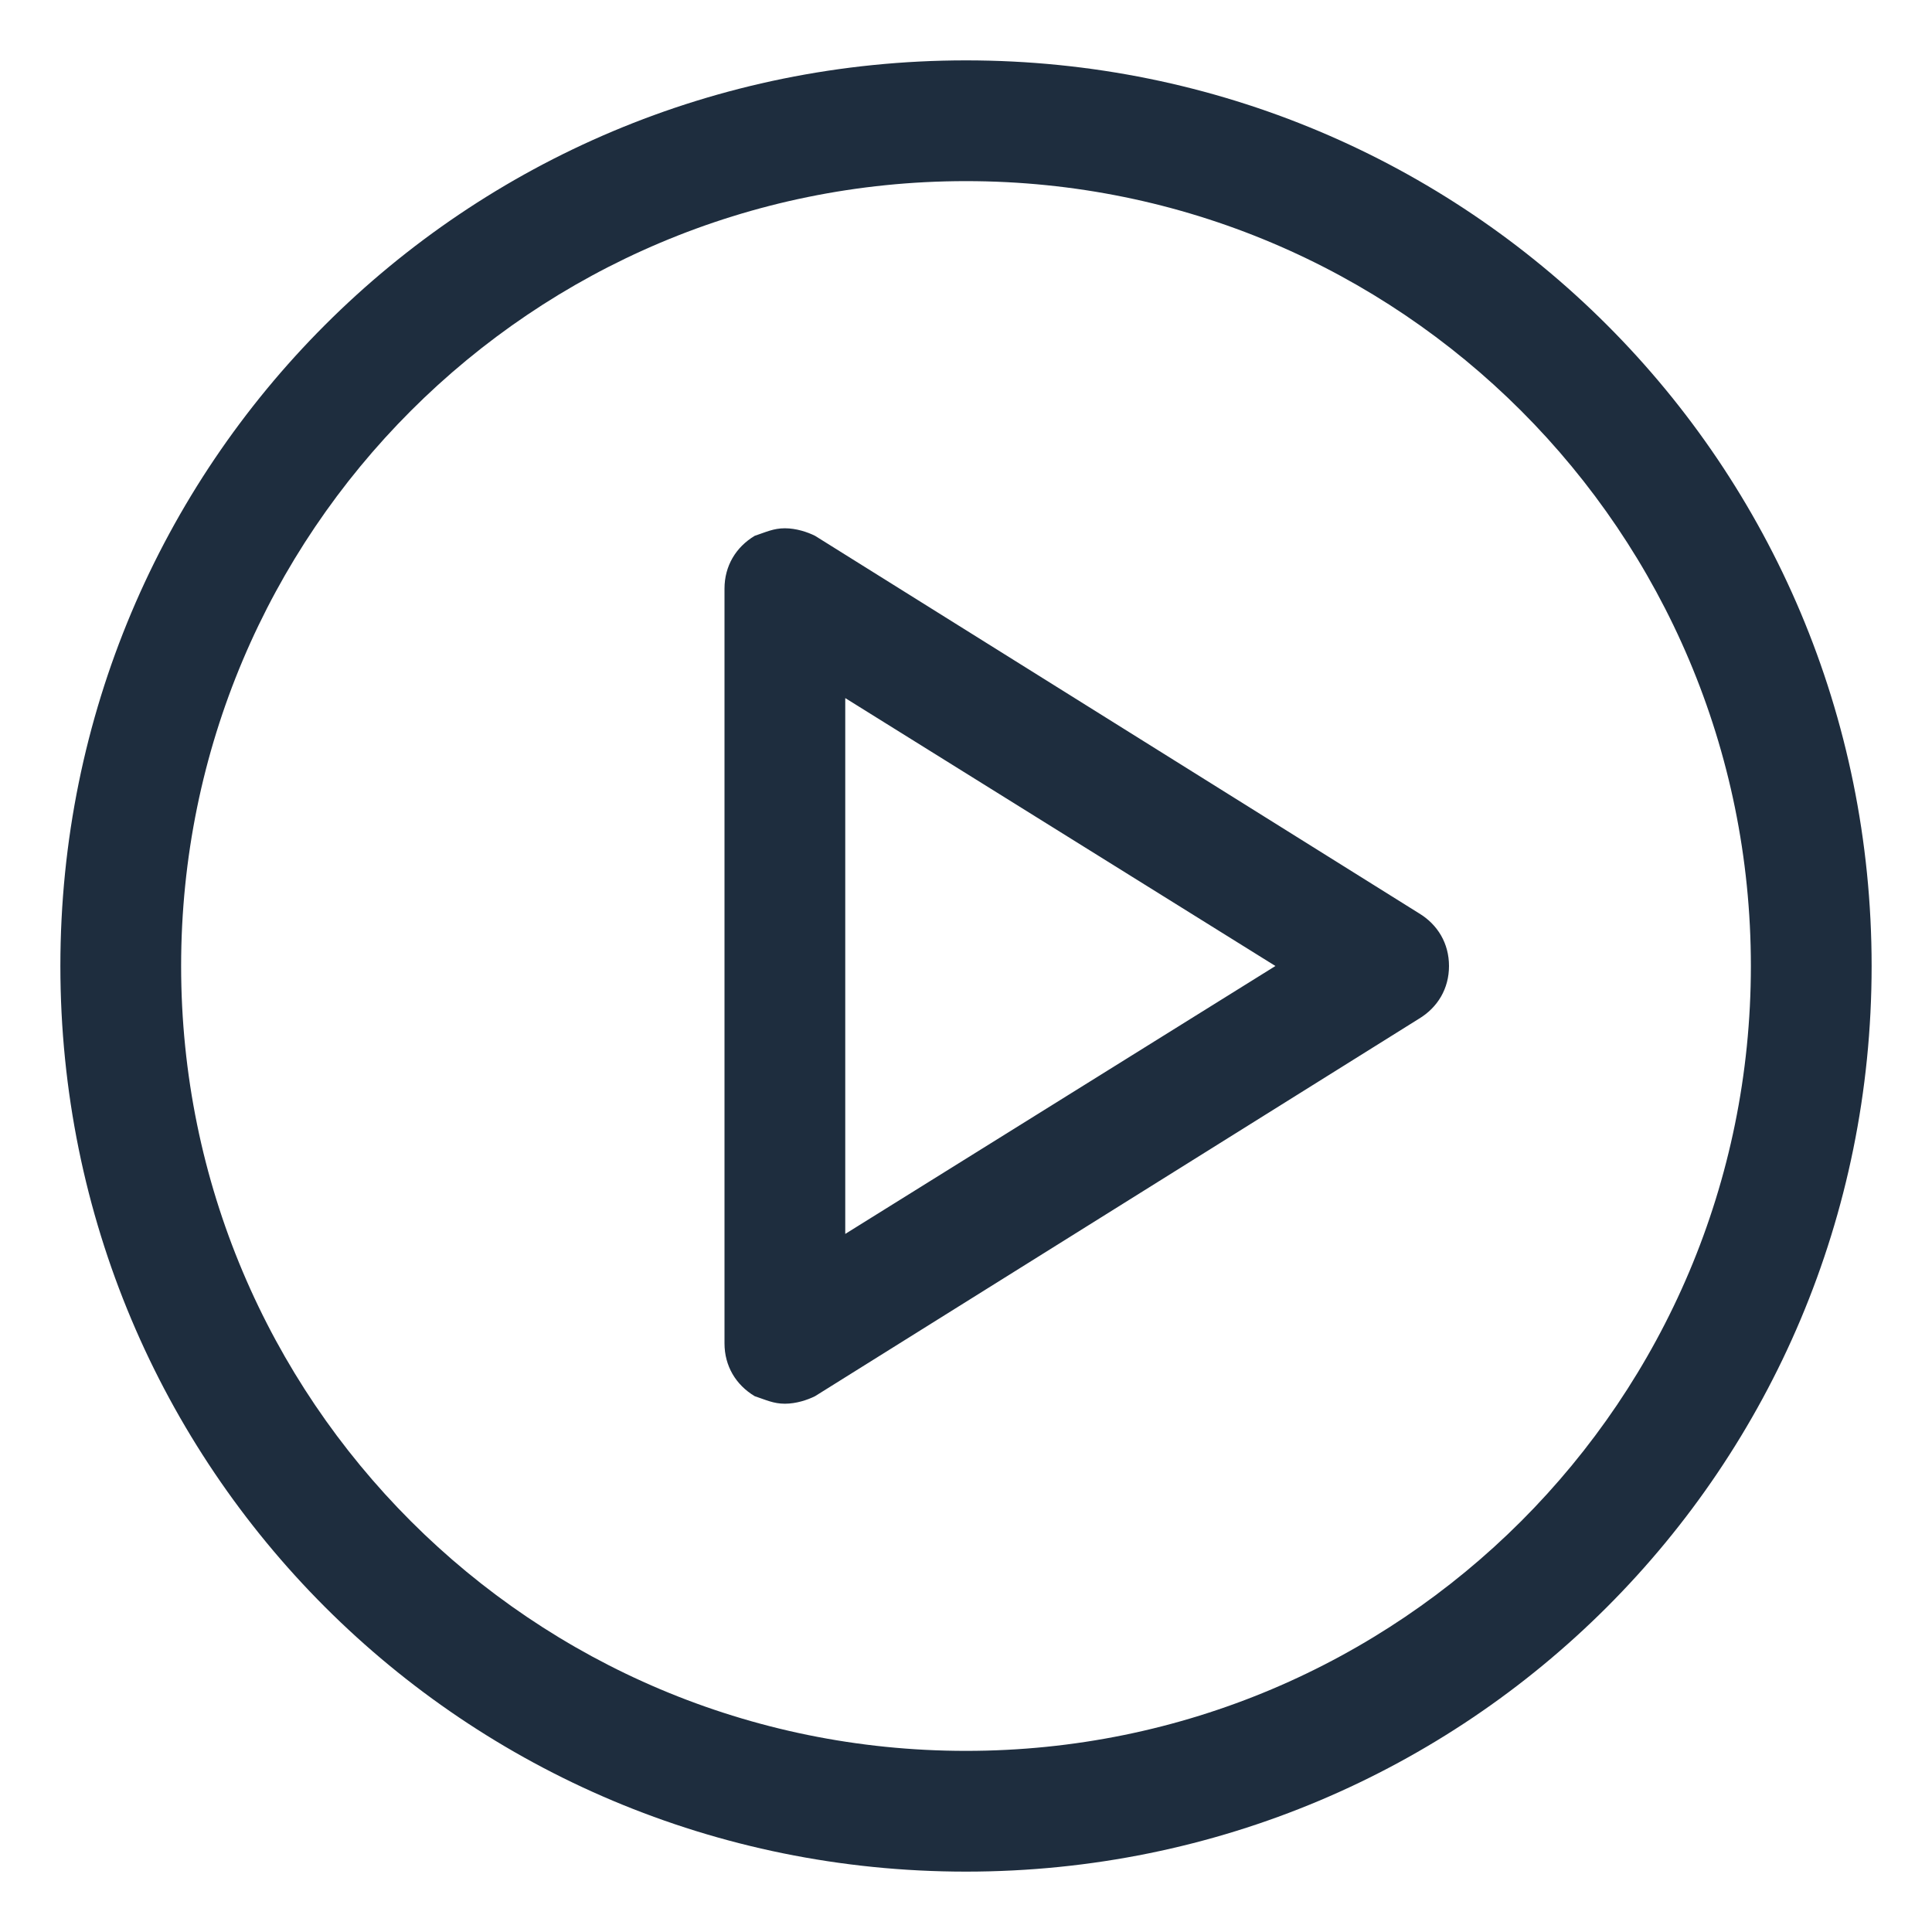 <?xml version="1.0" encoding="utf-8"?>
<!-- Generator: Adobe Illustrator 26.0.1, SVG Export Plug-In . SVG Version: 6.00 Build 0)  -->
<svg version="1.1" id="Layer_1" xmlns="http://www.w3.org/2000/svg" xmlns:xlink="http://www.w3.org/1999/xlink" x="0px" y="0px"
	 viewBox="0 0 512 512" style="enable-background:new 0 0 512 512;" xml:space="preserve">
<style type="text/css">
	.st0{fill:#1E2D3E;}
</style>
<path class="st0" d="M256,16C123,16,16,123,16,256s107,240,240,240s240-107,240-240S389,16,256,16z M256,464c-115,0-208-93-208-208
	S141,48,256,48s208,93,208,208S371,464,256,464z M216,142c-2-1-5-2-8-2s-5,1-8,2c-5,3-8,8-8,14v200c0,6,3,11,8,14c3,1,5,2,8,2
	s6-1,8-2l160-100c5-3,8-8,8-14s-3-11-8-14L216,142z M224,327V185l114,71L224,327z"/>
</svg>

